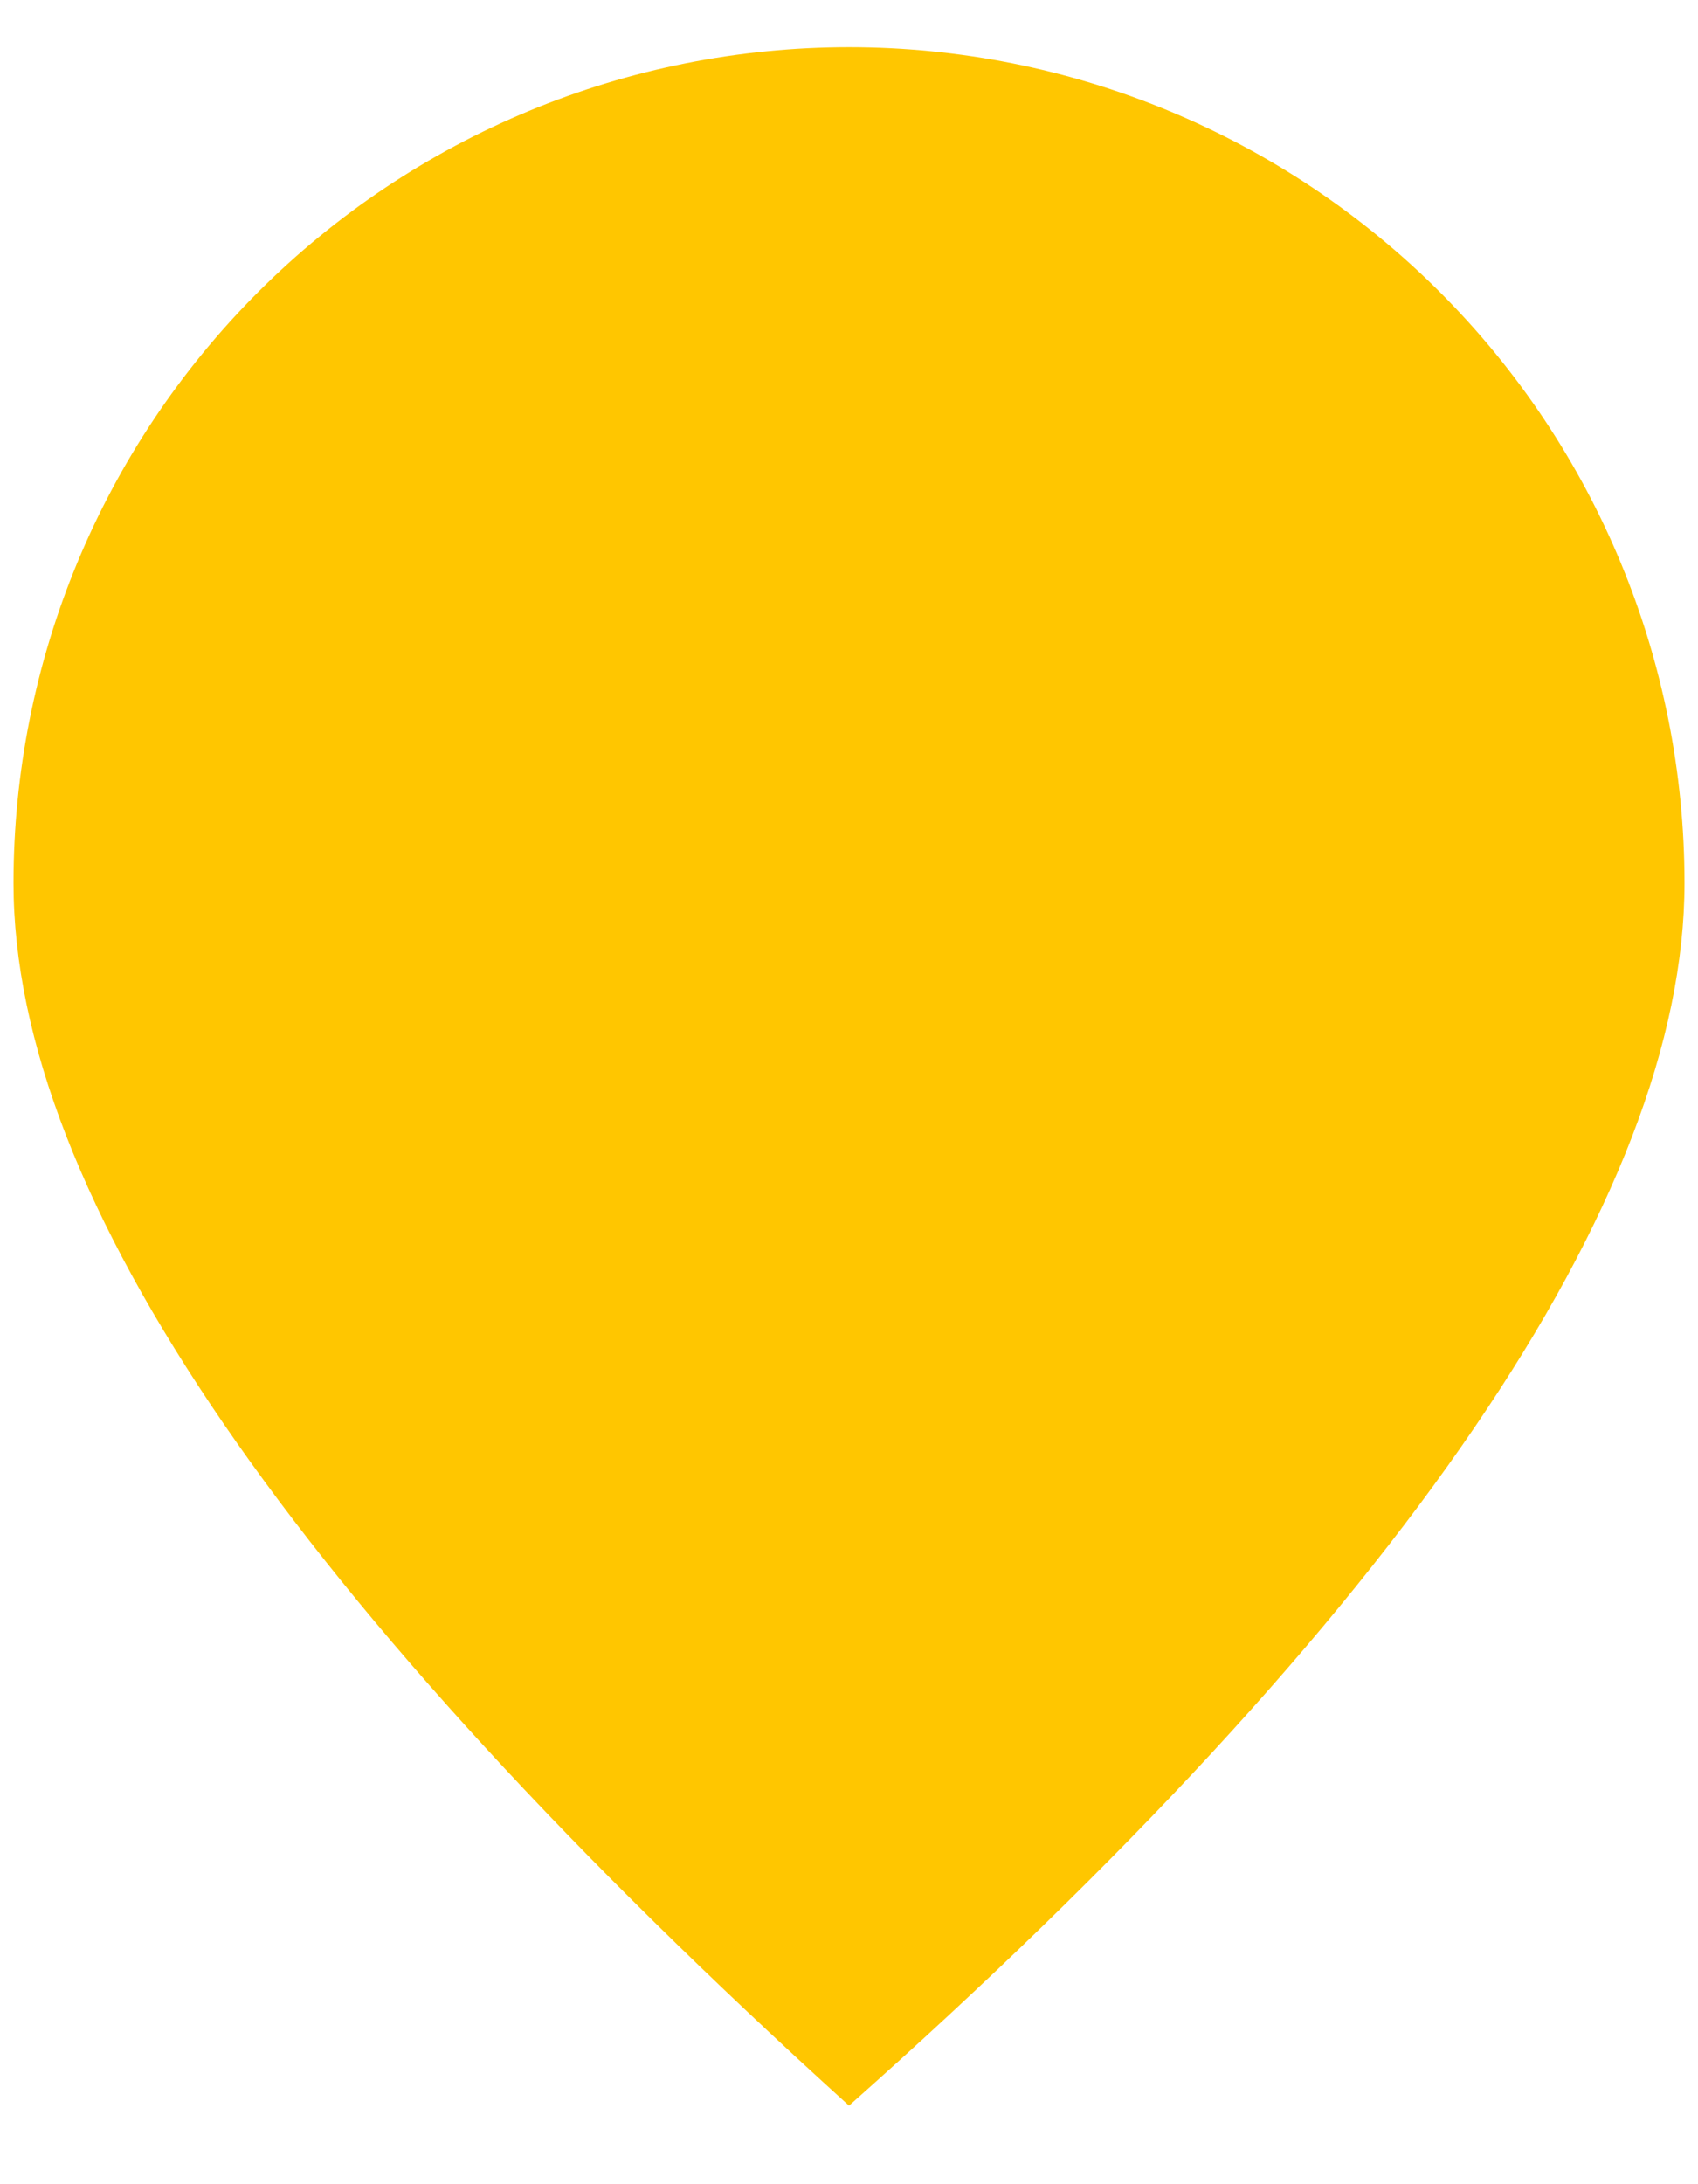 <?xml version="1.0" encoding="UTF-8"?> <svg xmlns="http://www.w3.org/2000/svg" width="21" height="27" viewBox="0 0 21 27" fill="none"> <path d="M10.5 26.029C17.346 19.958 20.833 14.791 20.833 10.916C20.833 8.176 19.745 5.547 17.807 3.61C15.869 1.672 13.241 0.583 10.5 0.583C7.759 0.583 5.131 1.672 3.193 3.61C1.255 5.547 0.167 8.176 0.167 10.916C0.167 14.791 3.654 19.829 10.5 26.029Z" fill="#FFC600"></path> </svg> 